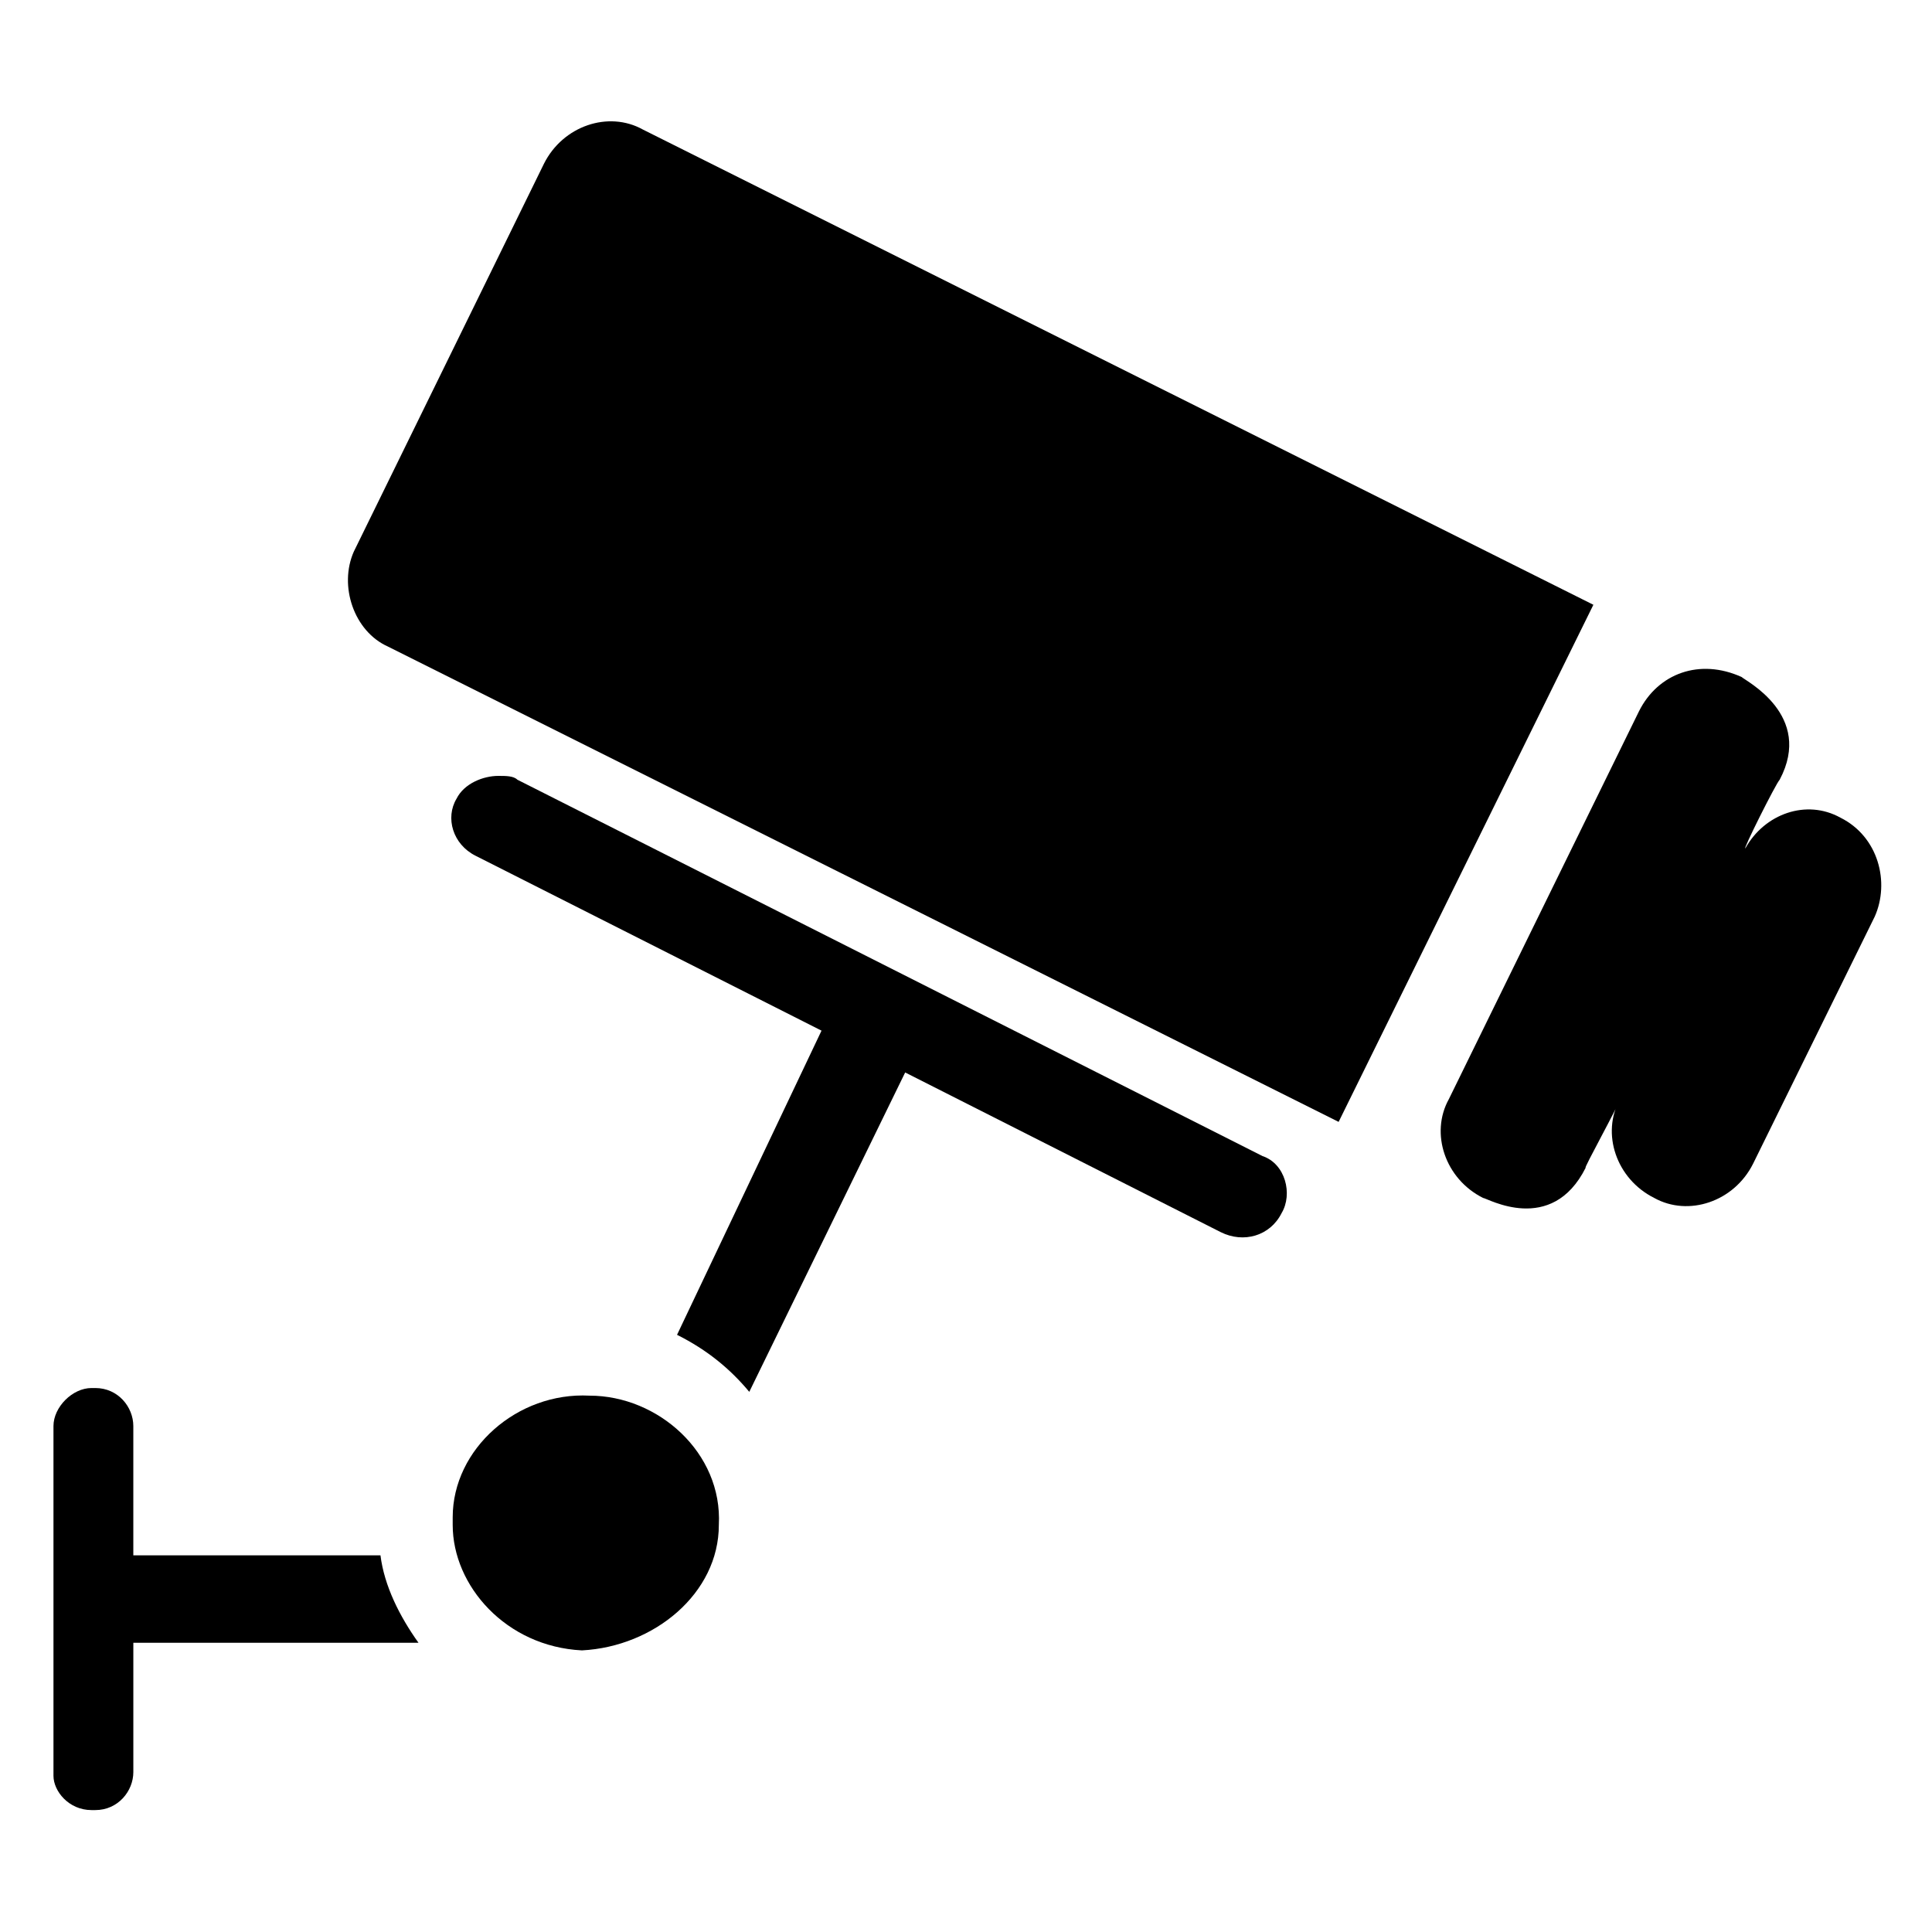 <?xml version="1.0" encoding="UTF-8"?>
<!-- Uploaded to: ICON Repo, www.svgrepo.com, Generator: ICON Repo Mixer Tools -->
<svg fill="#000000" width="800px" height="800px" version="1.1" viewBox="144 144 512 512" xmlns="http://www.w3.org/2000/svg">
 <g>
  <path d="m270.02 370.78 91.691 46.352-38.289 80.609c8.062 4.031 14.105 9.07 19.145 15.113l41.312-84.641 83.633 42.32c6.047 3.023 13.098 1.008 16.121-5.039 3.023-5.039 1.008-13.098-5.039-15.113l-197.49-99.754c-1.004-1.008-3.019-1.008-5.035-1.008-4.031 0-9.07 2.016-11.082 6.047-3.027 5.039-1.012 12.09 5.035 15.113z"/>
  <path d="m168.25 623.69h1.008c6.047 0 10.078-5.039 10.078-10.078v-34.258h75.57c-5.039-7.055-9.07-15.113-10.078-23.176h-65.496v-34.258c0-5.039-4.031-10.078-10.078-10.078h-1.004c-5.039 0-10.078 5.039-10.078 10.078v92.699c0.004 4.031 4.031 9.07 10.078 9.07z"/>
  <path d="m334.5 548.12c1.008-19.145-16.121-34.258-34.258-34.258-19.145-1.008-36.273 14.105-36.273 32.242v2.016c0 16.121 14.105 32.242 34.258 33.25 19.145-1.004 36.273-15.113 36.273-33.25z"/>
  <path d="m578.35 332.49-50.383 102.78c-5.039 9.07-1.008 21.16 9.07 26.199 1.008 0 18.137 10.078 27.207-8.062-1.008 1.008 9.07-17.129 9.07-18.137-5.039 9.07-1.008 21.16 9.07 26.199 9.07 5.039 21.16 1.008 26.199-9.07l32.242-65.496c4.031-9.07 1.008-21.16-9.07-26.199-9.07-5.039-20.152-1.008-25.191 8.062-1.008 1.008 8.062-17.129 9.07-18.137 9.07-17.129-9.07-26.199-10.078-27.207-11.086-5.035-22.168-1.008-27.207 9.07z"/>
  <path d="m246.84 315.36 251.91 125.95 67.512-137.04-251.91-125.95c-9.07-5.039-21.16-1.008-26.199 9.07l-50.383 102.78c-4.027 9.066 0.004 21.156 9.07 25.188z"/>
 </g>
</svg>